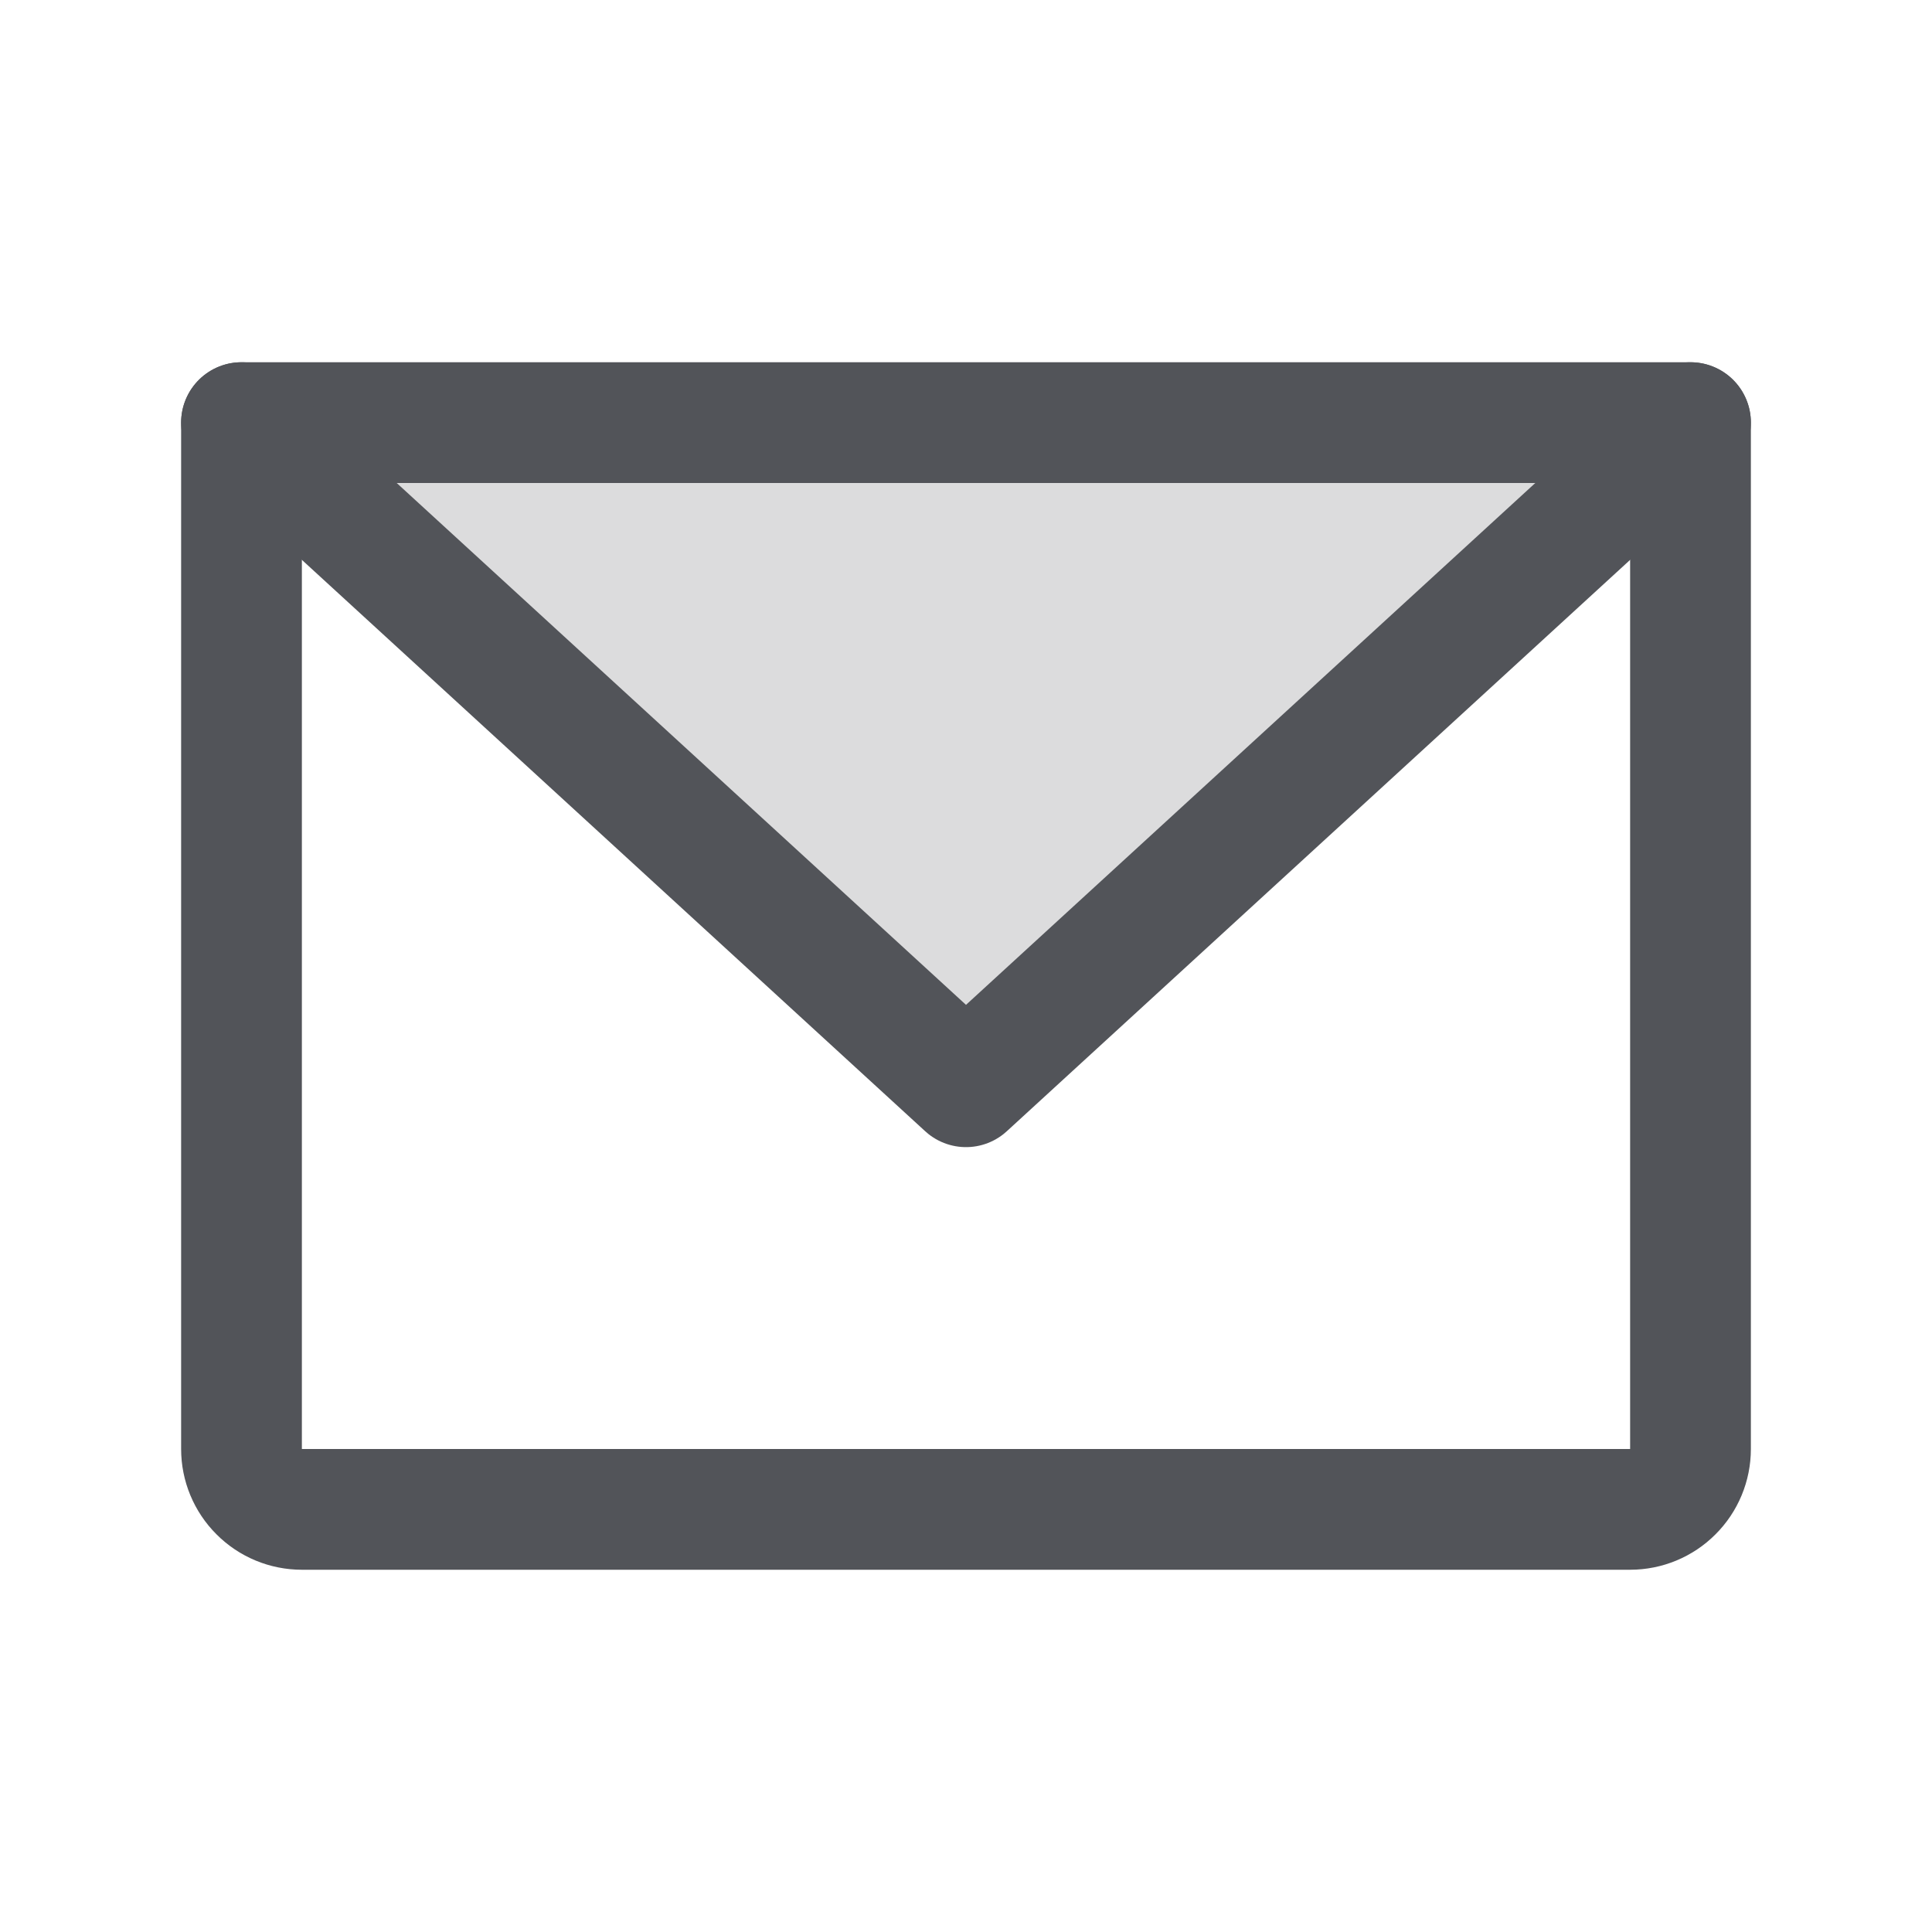 <svg width="24" height="24" viewBox="0 0 24 24" fill="none" xmlns="http://www.w3.org/2000/svg">
<g clip-path="url(#clip0_96_2776)">
<path opacity="0.2" d="M21 5.25L12 13.5L3 5.25H21Z" fill="#525459"/>
<path d="M3 5.25H21V18C21 18.199 20.921 18.39 20.78 18.53C20.64 18.671 20.449 18.75 20.25 18.75H3.75C3.551 18.75 3.36 18.671 3.22 18.53C3.079 18.39 3 18.199 3 18V5.25Z" stroke="#525459" stroke-width="1.5" stroke-linecap="round" stroke-linejoin="round"/>
<path d="M21 5.25L12 13.5L3 5.25" stroke="#525459" stroke-width="1.5" stroke-linecap="round" stroke-linejoin="round"/>
</g>
<defs>
<clipPath id="clip0_96_2776">
<rect width="24" height="24" fill="white"/>
</clipPath>
</defs>
</svg>
